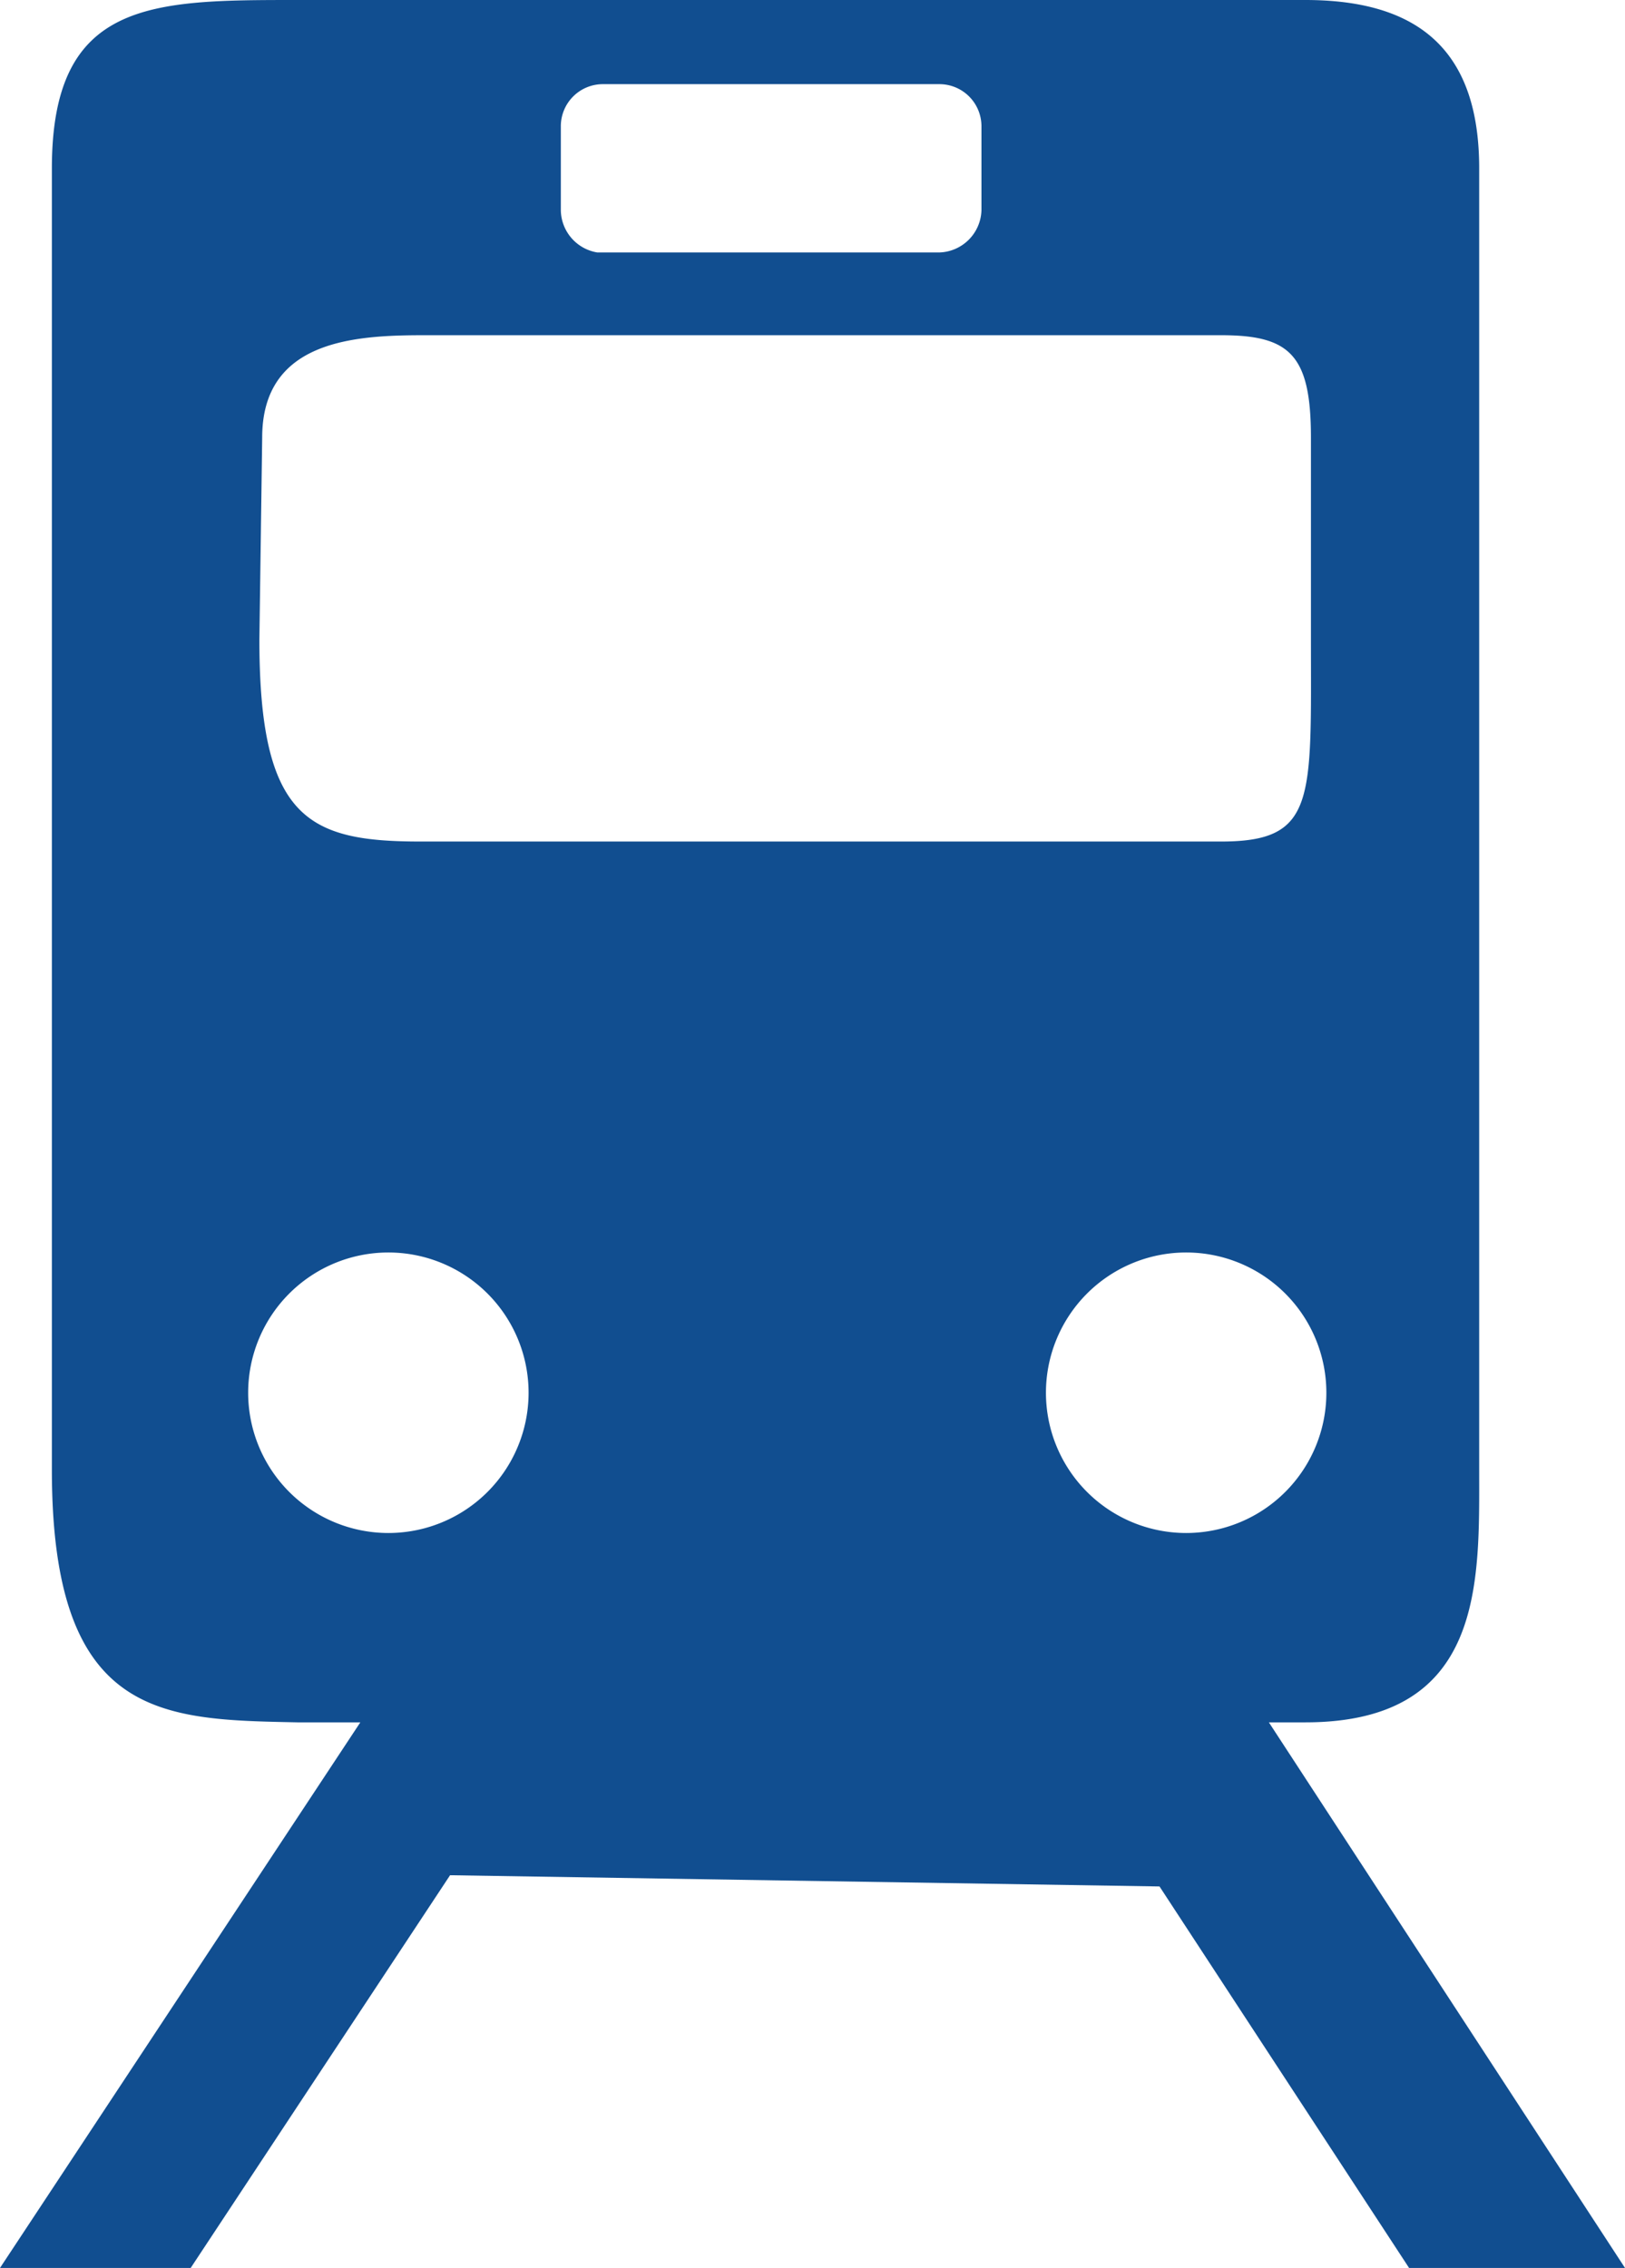 <?xml version="1.0" encoding="UTF-8"?> <svg xmlns="http://www.w3.org/2000/svg" xmlns:xlink="http://www.w3.org/1999/xlink" viewBox="0 0 11.59 16.17"><defs><style>.cls-1{fill:none;}.cls-2{clip-path:url(#clip-path);}.cls-3{fill:#114e90;}</style><clipPath id="clip-path" transform="translate(0 0)"><rect class="cls-1" width="11.59" height="16.17"></rect></clipPath></defs><title>irish-rail-dart</title><g id="Layer_2" data-name="Layer 2"><g id="Layer_1-2" data-name="Layer 1"><g class="cls-2"><path class="cls-3" d="M8.46,10.93a1,1,0,1,1,1-1,1,1,0,0,1-1,1m-5.69,0a1,1,0,1,1,1-1,1,1,0,0,1-1,1m-.9-7.81c0-.69.65-.73,1.15-.73H8.71c.49,0,.64.14.64.73V4.55C9.35,5.7,9.39,6,8.71,6H3c-.8,0-1.15-.16-1.15-1.44ZM4,.9a.3.3,0,0,1,.3-.3h2.4A.3.3,0,0,1,7,.9v.6a.31.31,0,0,1-.3.3H4.26A.31.31,0,0,1,4,1.5ZM9.31,0H2.12C1.08,0,.37,0,.37,1.2v9.28c0,1.78.79,1.78,1.75,1.8h.45L0,16.17H1.36l1.85-2.8,5.06.08,1.78,2.72h1.54L9.05,12.28h.26c1.28,0,1.24-1,1.24-1.8V1.2c0-.83-.42-1.2-1.24-1.2" transform="translate(0 0)"></path></g></g></g></svg> 